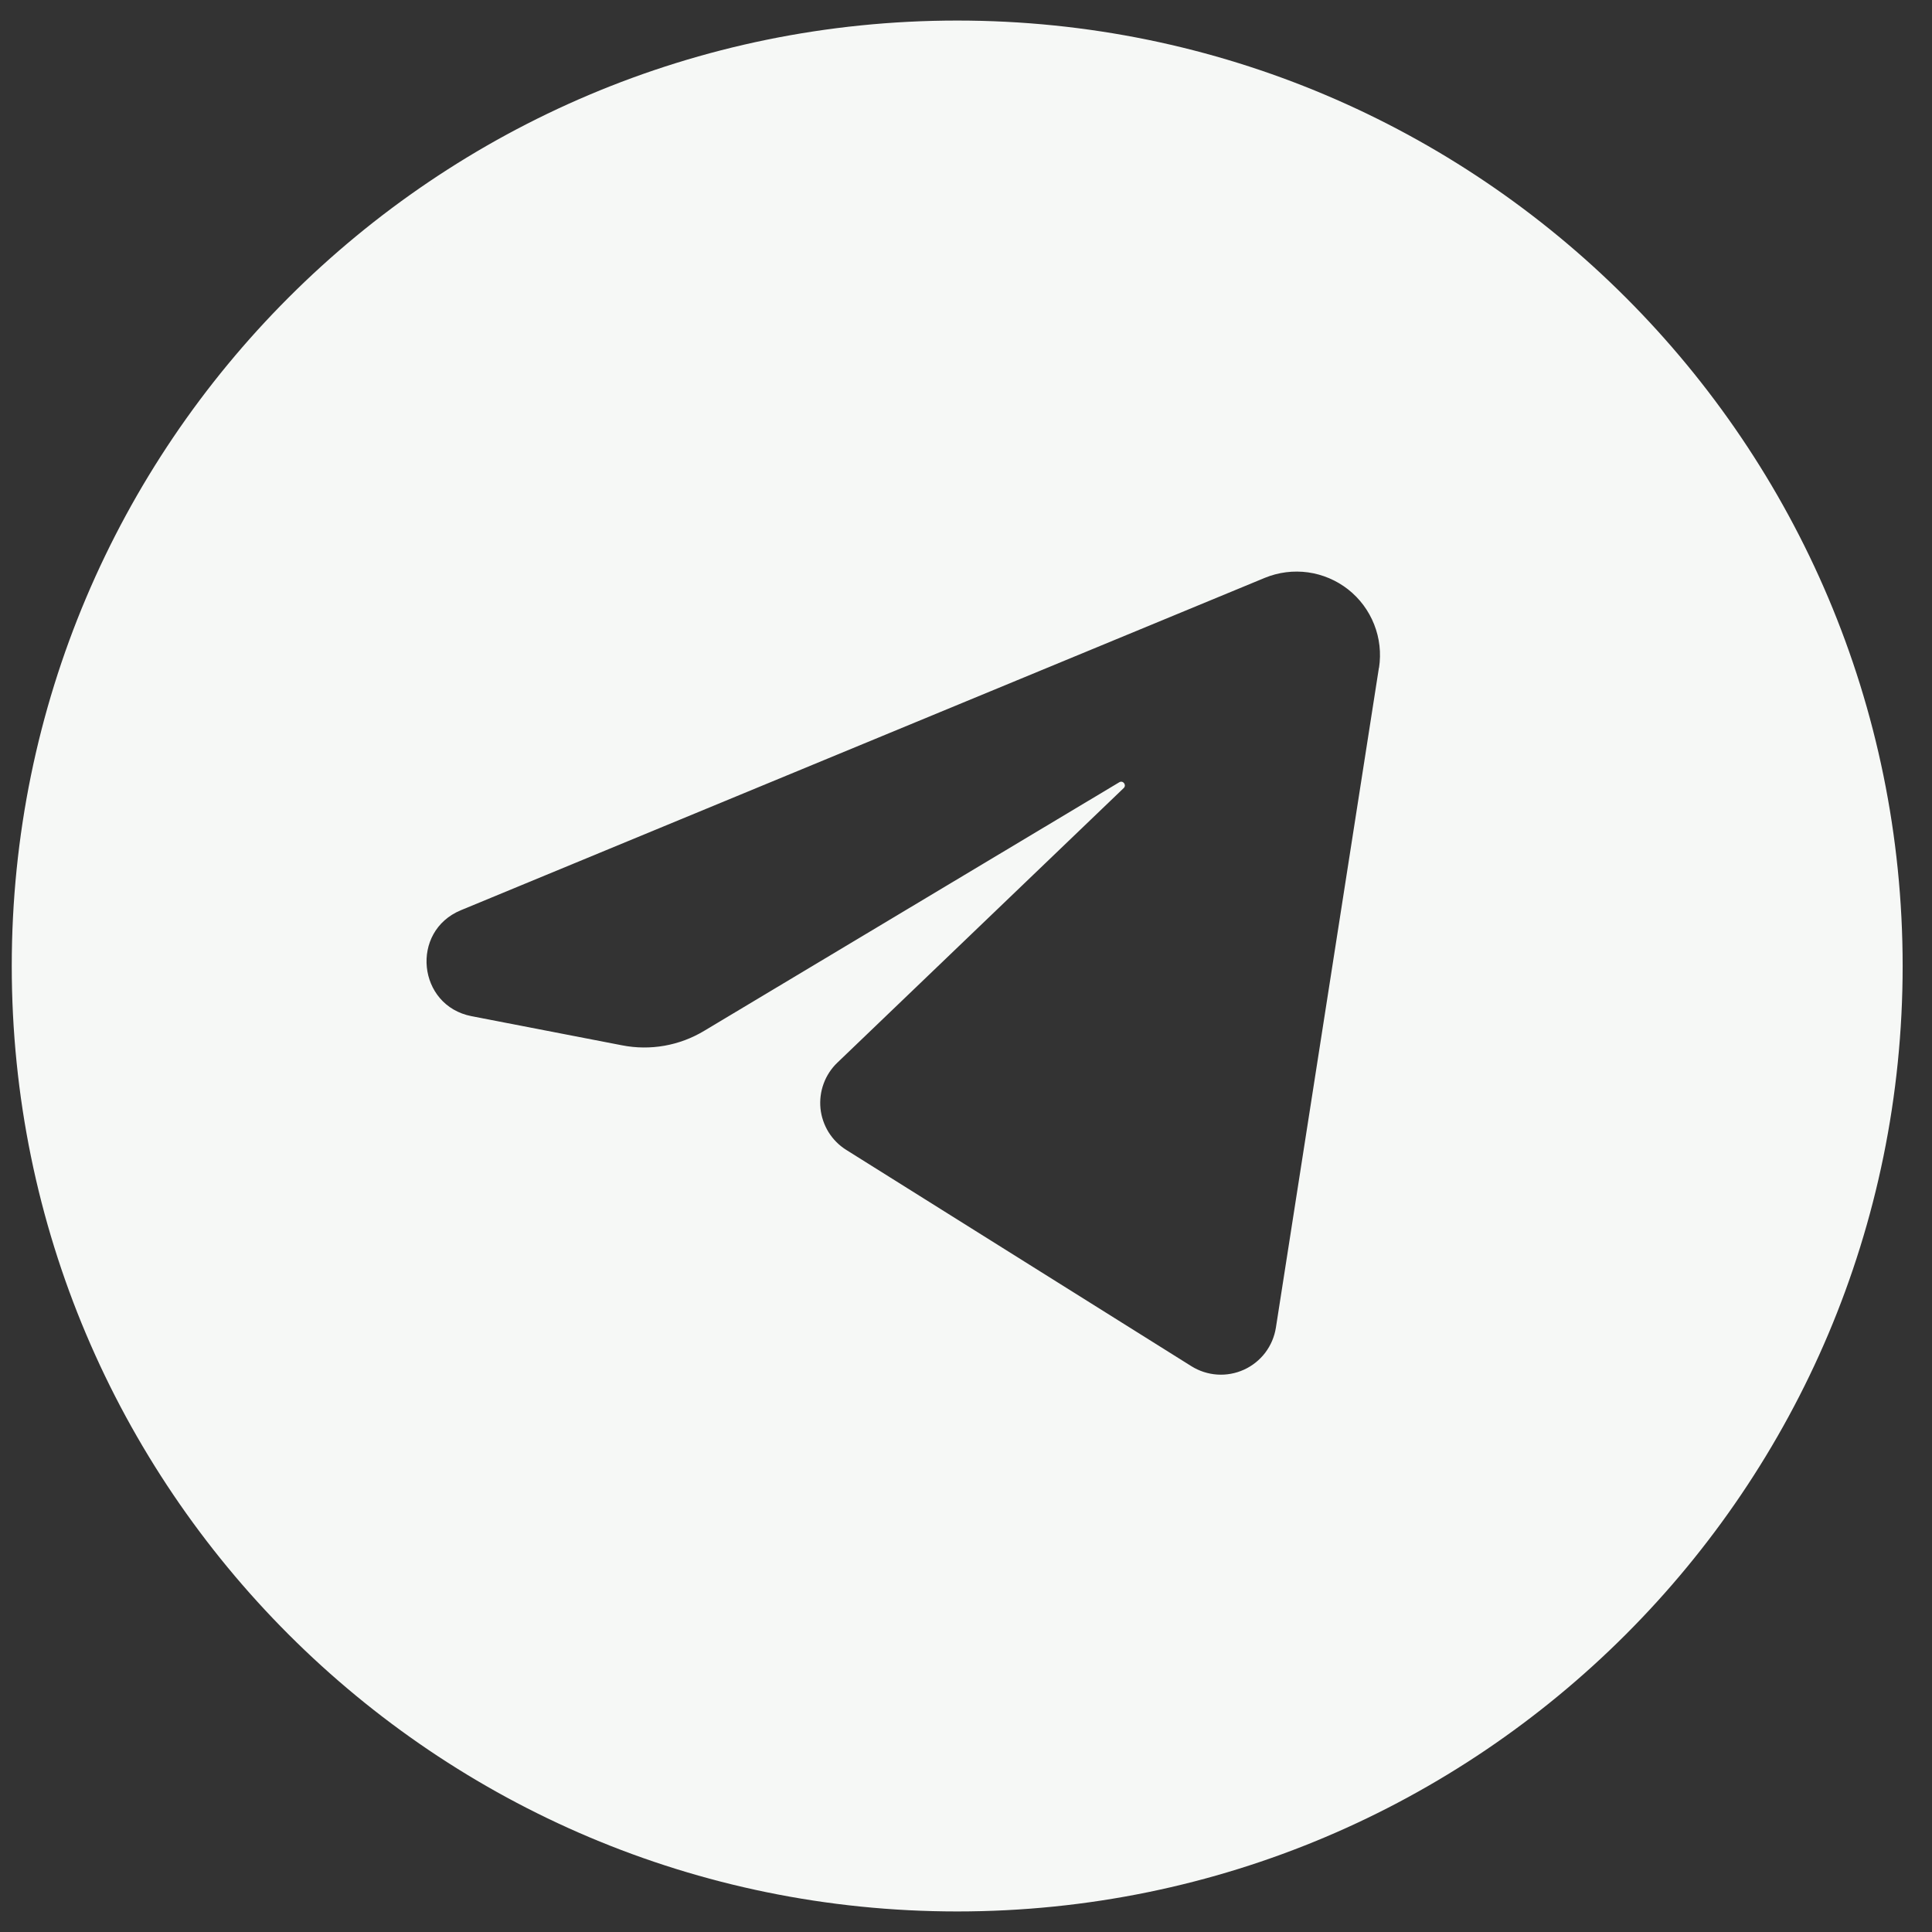 <?xml version="1.0" encoding="UTF-8"?> <svg xmlns="http://www.w3.org/2000/svg" width="47" height="47" viewBox="0 0 47 47" fill="none"><rect x="0" y="0" width="47" height="47" fill="#333333" stroke="none"/><path fill-rule="evenodd" clip-rule="evenodd" d="M23.286 3.206C17.903 3.206 12.741 5.344 8.936 9.15C5.13 12.956 2.992 18.118 2.992 23.5C2.992 28.882 5.13 34.044 8.936 37.85C12.741 41.656 17.903 43.794 23.286 43.794C28.668 43.794 33.83 41.656 37.636 37.85C41.442 34.044 43.58 28.882 43.58 23.5C43.58 18.118 41.442 12.956 37.636 9.15C33.83 5.344 28.668 3.206 23.286 3.206ZM0.286 23.5C0.286 10.797 10.583 0.5 23.286 0.5C35.988 0.5 46.286 10.797 46.286 23.5C46.286 36.203 35.988 46.5 23.286 46.5C10.583 46.5 0.286 36.203 0.286 23.5Z" fill="#F6F8F6"></path><path fill-rule="evenodd" clip-rule="evenodd" d="M23.28 45.147C35.236 45.147 44.927 35.456 44.927 23.5C44.927 11.544 35.236 1.853 23.28 1.853C11.325 1.853 1.633 11.544 1.633 23.5C1.633 35.456 11.325 45.147 23.28 45.147ZM33.545 16.246L31.039 32.297C31.004 32.519 30.915 32.728 30.78 32.907C30.644 33.085 30.467 33.227 30.263 33.32C30.059 33.413 29.835 33.454 29.612 33.439C29.388 33.424 29.172 33.354 28.982 33.235L20.587 27.974C20.413 27.865 20.266 27.717 20.157 27.543C20.049 27.368 19.981 27.17 19.96 26.966C19.94 26.761 19.966 26.554 20.037 26.361C20.108 26.168 20.222 25.993 20.371 25.851L27.337 19.171C27.413 19.097 27.32 18.976 27.229 19.03L17.133 25.076C16.532 25.439 15.818 25.565 15.13 25.429L11.472 24.721C10.156 24.465 9.972 22.656 11.212 22.143L30.768 14.058C31.101 13.921 31.464 13.875 31.82 13.924C32.176 13.974 32.513 14.117 32.796 14.339C33.079 14.562 33.297 14.855 33.429 15.19C33.562 15.525 33.602 15.888 33.548 16.244" fill="#F6F8F6"></path></svg> 